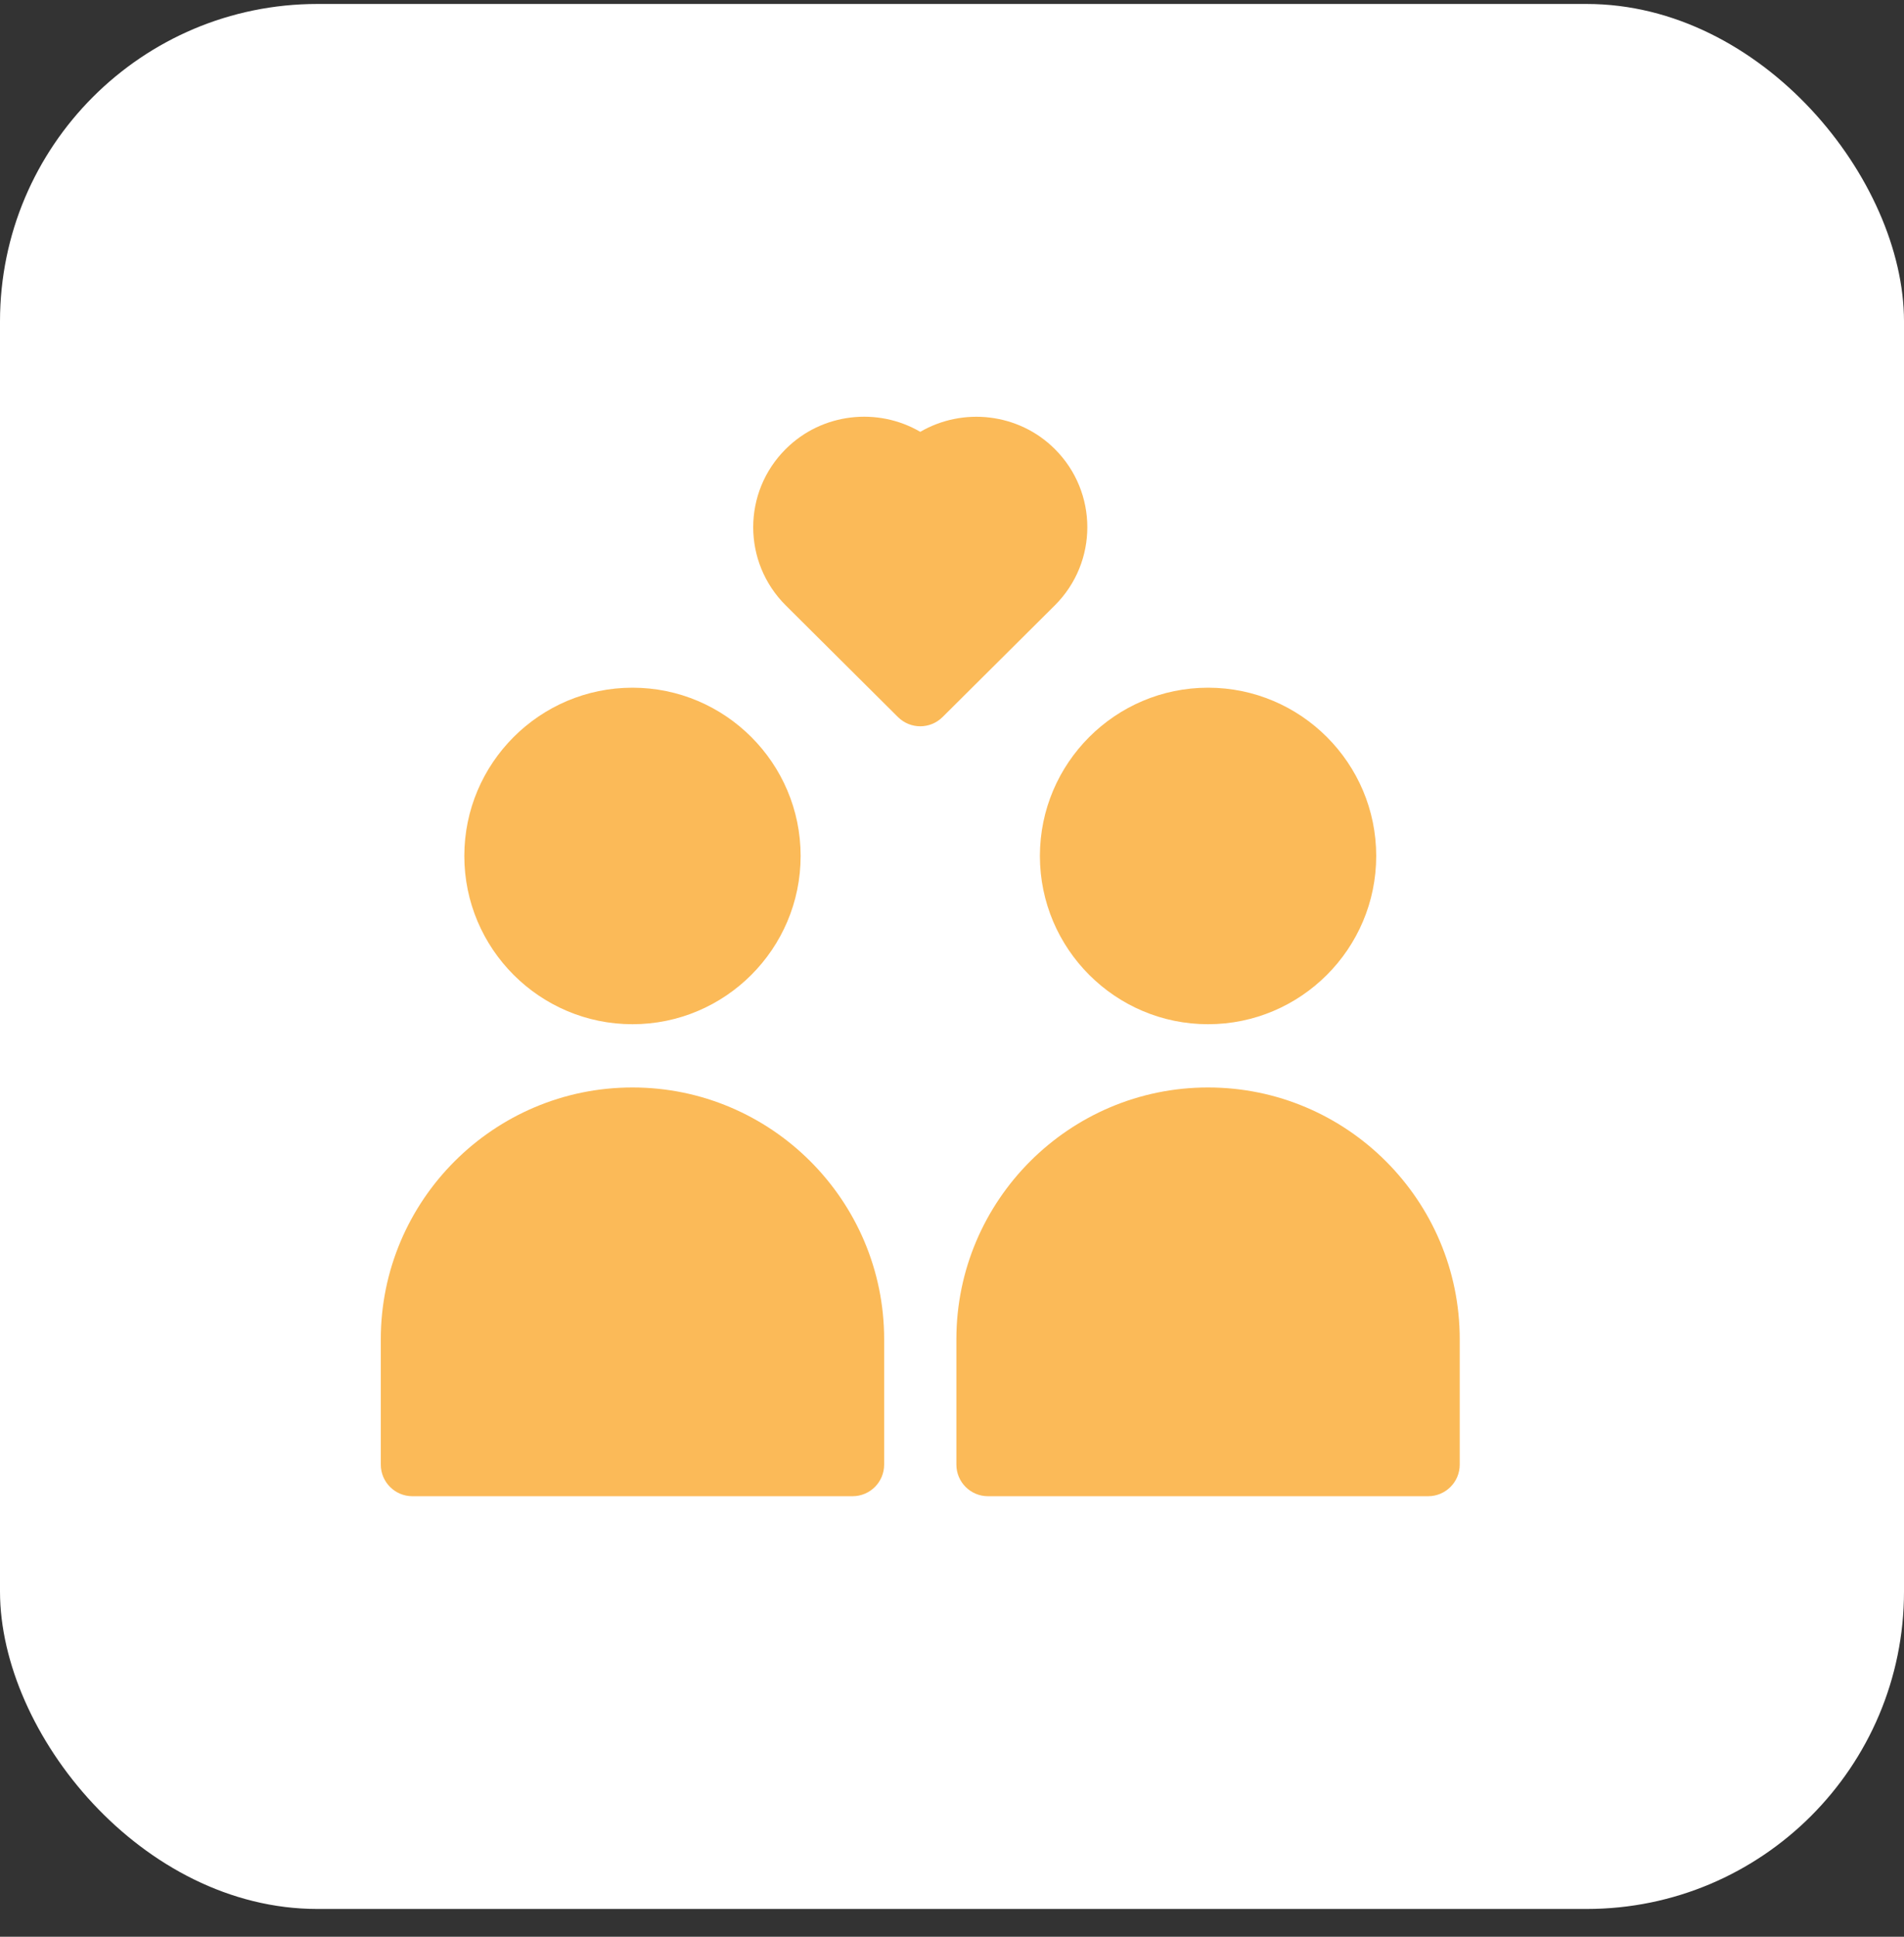 <svg width="60" height="61" viewBox="0 0 60 61" fill="none" xmlns="http://www.w3.org/2000/svg">
<rect x="0" y="0" width="60" height="61" fill="#333333" stroke="none"/>
<rect y="0.125" width="60" height="60" rx="10" fill="white"/>
<g clip-path="url(#clip0_210_10)">
<path d="M33.238 14.141C32.094 13.003 30.339 12.822 29 13.601C27.662 12.82 25.909 13 24.762 14.141C23.392 15.503 23.395 17.71 24.762 19.069L28.297 22.585C28.492 22.778 28.746 22.875 29 22.875C29.254 22.875 29.508 22.778 29.702 22.585L33.238 19.069C34.608 17.707 34.605 15.501 33.238 14.141Z" fill="#FBBA58"/>
<path d="M19.931 32.259C22.853 32.259 25.23 29.882 25.23 26.959C25.23 24.038 22.853 21.66 19.931 21.66C17.009 21.66 14.632 24.038 14.632 26.959C14.632 29.882 17.009 32.259 19.931 32.259Z" fill="#FBBA58"/>
<path d="M19.931 34.251C15.558 34.251 12 37.809 12 42.182V46.129C12 46.679 12.446 47.125 12.996 47.125H26.866C27.416 47.125 27.862 46.679 27.862 46.129V42.182C27.862 37.809 24.304 34.251 19.931 34.251Z" fill="#FBBA58"/>
<path d="M38.069 32.259C40.991 32.259 43.368 29.882 43.368 26.959C43.368 24.038 40.991 21.66 38.069 21.66C35.147 21.66 32.77 24.038 32.77 26.959C32.77 29.882 35.147 32.259 38.069 32.259Z" fill="#FBBA58"/>
<path d="M38.069 34.251C33.696 34.251 30.138 37.809 30.138 42.182V46.129C30.138 46.679 30.584 47.125 31.134 47.125H45.004C45.554 47.125 46 46.679 46 46.129V42.182C46 37.809 42.442 34.251 38.069 34.251Z" fill="#FBBA58"/>
</g>
<defs>
<clipPath id="clip0_210_10">
<rect width="34" height="34" fill="white" transform="translate(12 13.125)"/>
</clipPath>
</defs>
</svg>
